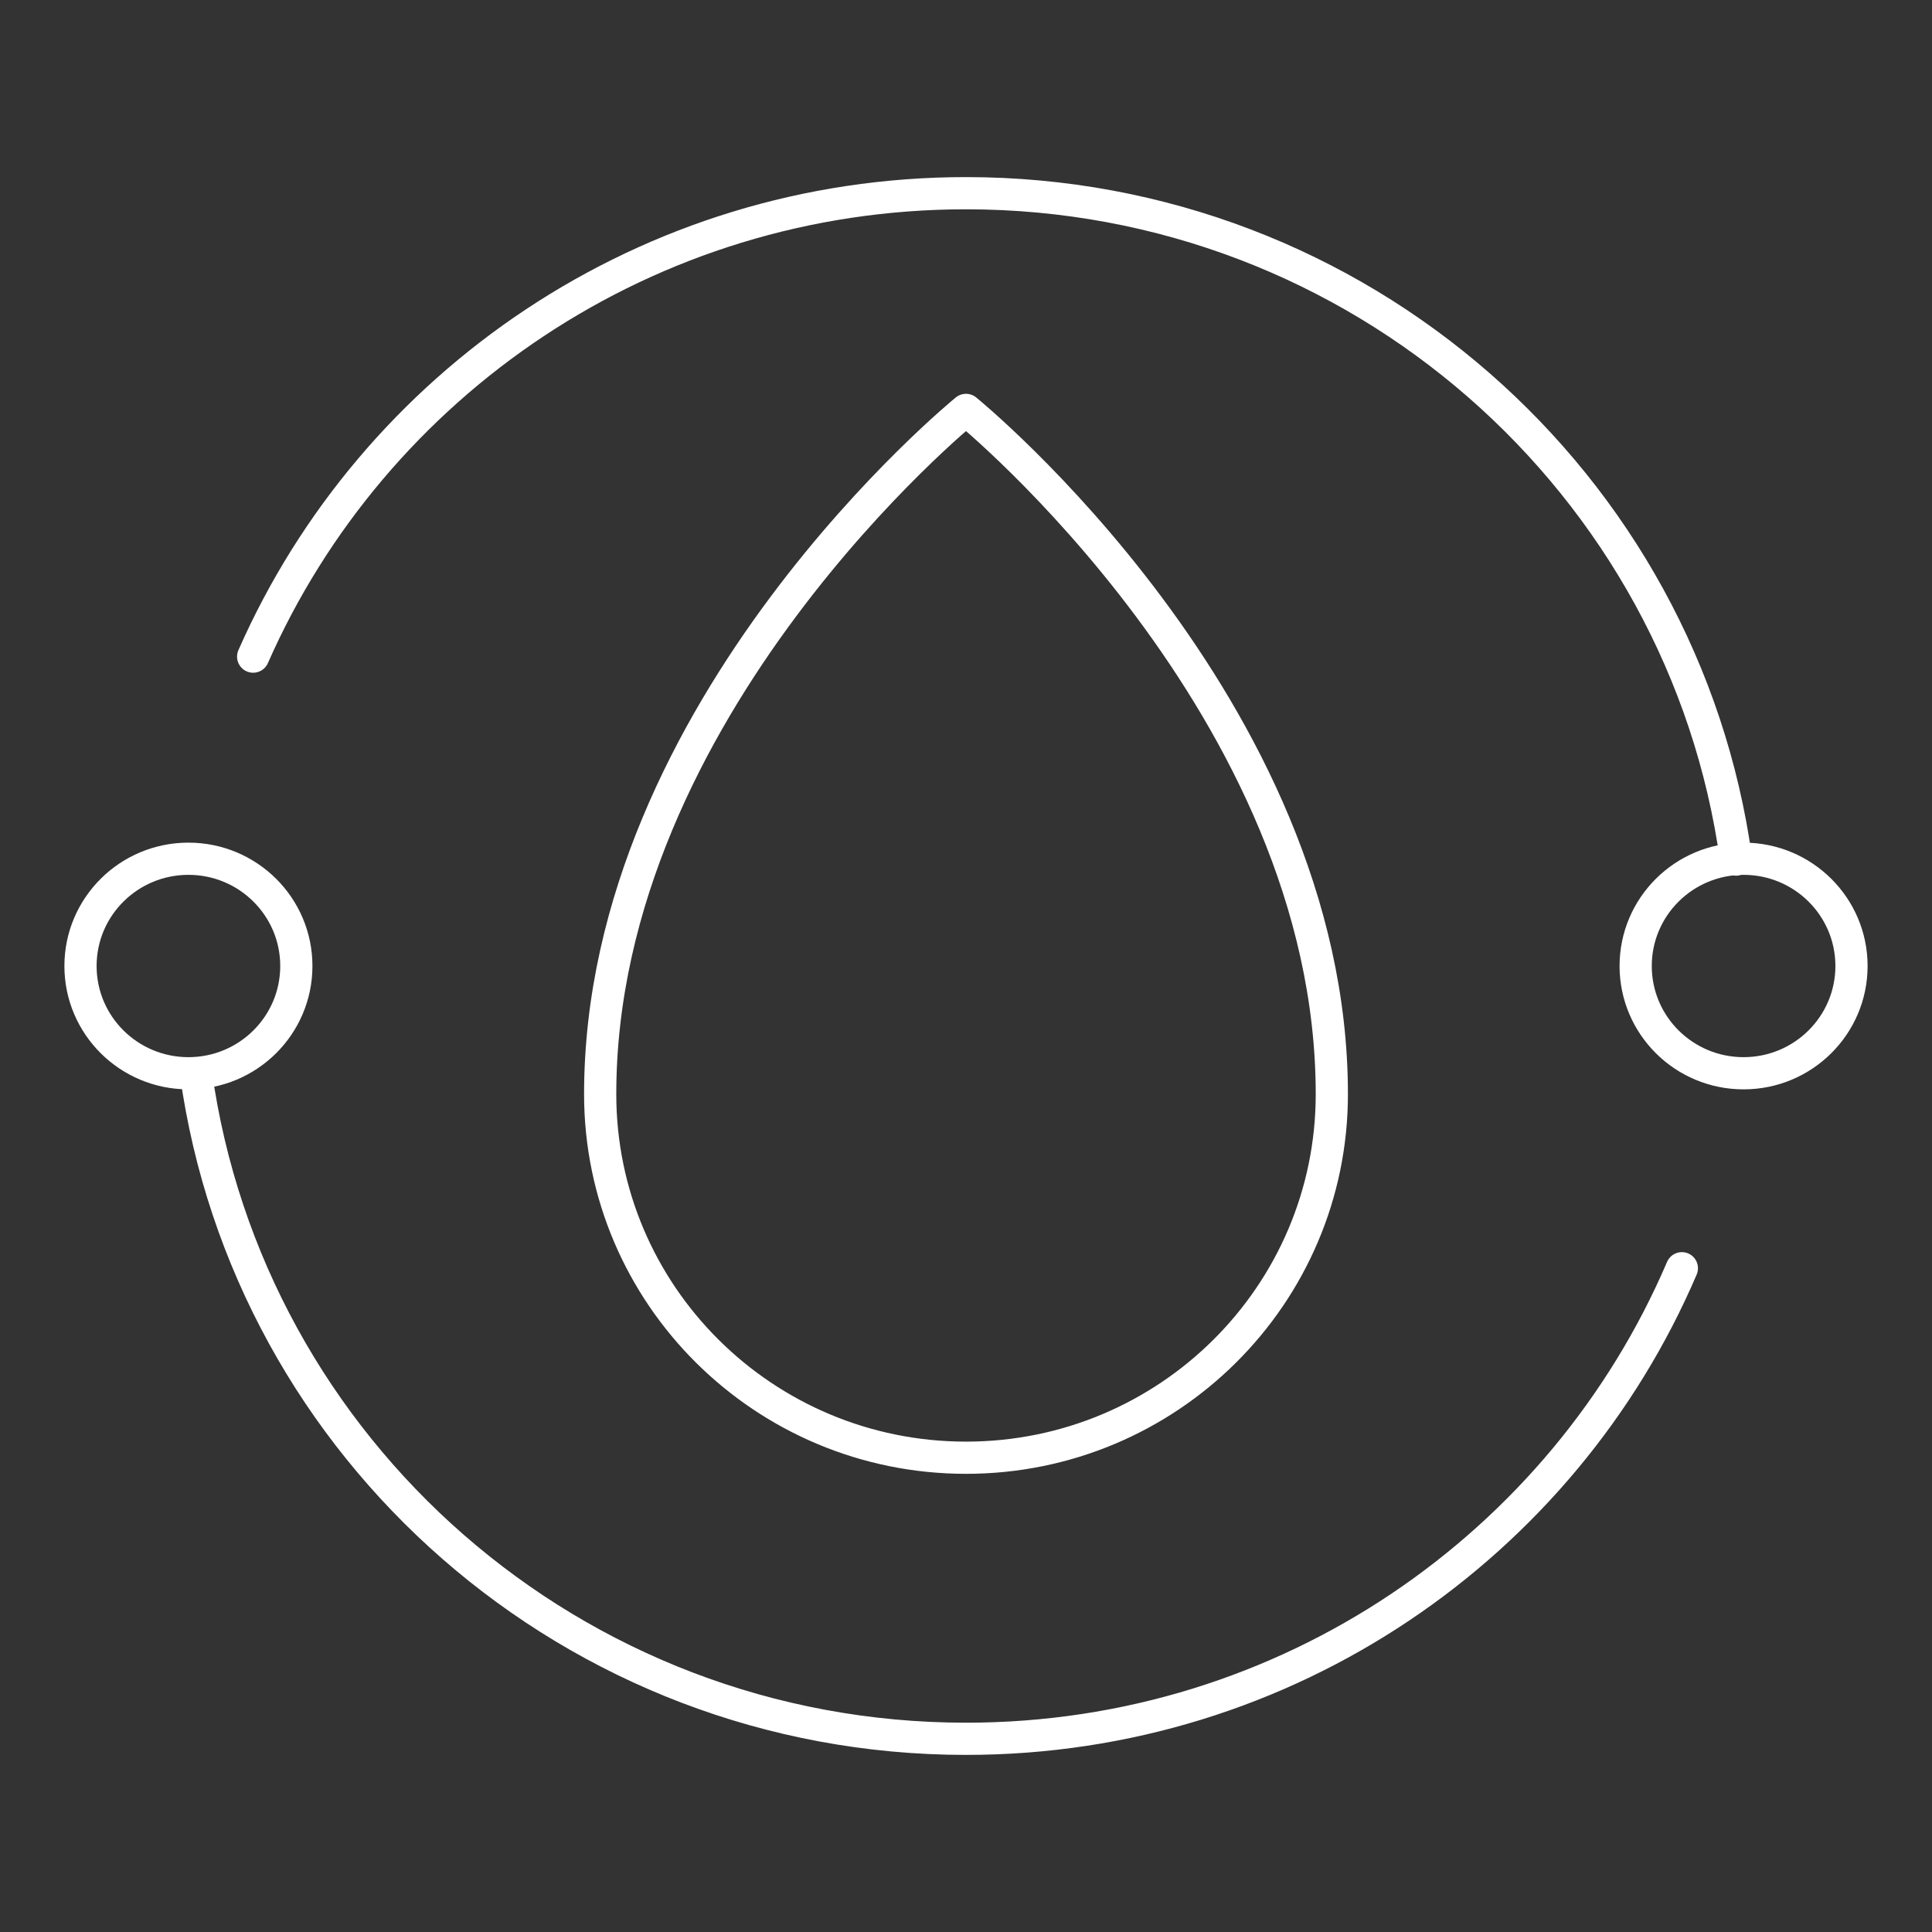 <svg width="60" height="60" viewBox="0 0 60 60" fill="none" xmlns="http://www.w3.org/2000/svg">
<rect x="0" y="0" width="60" height="60" fill="#333333" stroke="none"/>
<path d="M53.916 26.695C52.301 15.002 42.203 6 30 6C20.1 6 11.592 11.919 7.862 20.392M6.084 33.322C7.708 45.006 17.797 54 30 54C39.986 54 48.554 47.979 52.232 39.386M30 12.73C30 12.73 41.361 21.963 41.361 33.98C41.361 40.215 36.273 45.271 30 45.271C23.727 45.271 18.639 40.215 18.639 33.98C18.639 21.963 30 12.73 30 12.73ZM57.5 30C57.5 31.84 55.999 33.331 54.148 33.331C52.297 33.331 50.797 31.84 50.797 30C50.797 28.16 52.297 26.669 54.148 26.669C55.999 26.669 57.5 28.16 57.5 30ZM9.203 30C9.203 31.84 7.703 33.331 5.852 33.331C4.001 33.331 2.5 31.84 2.5 30C2.5 28.16 4.001 26.669 5.852 26.669C7.703 26.669 9.203 28.16 9.203 30Z" stroke="white" stroke-linecap="round" stroke-linejoin="round"/>
</svg>
